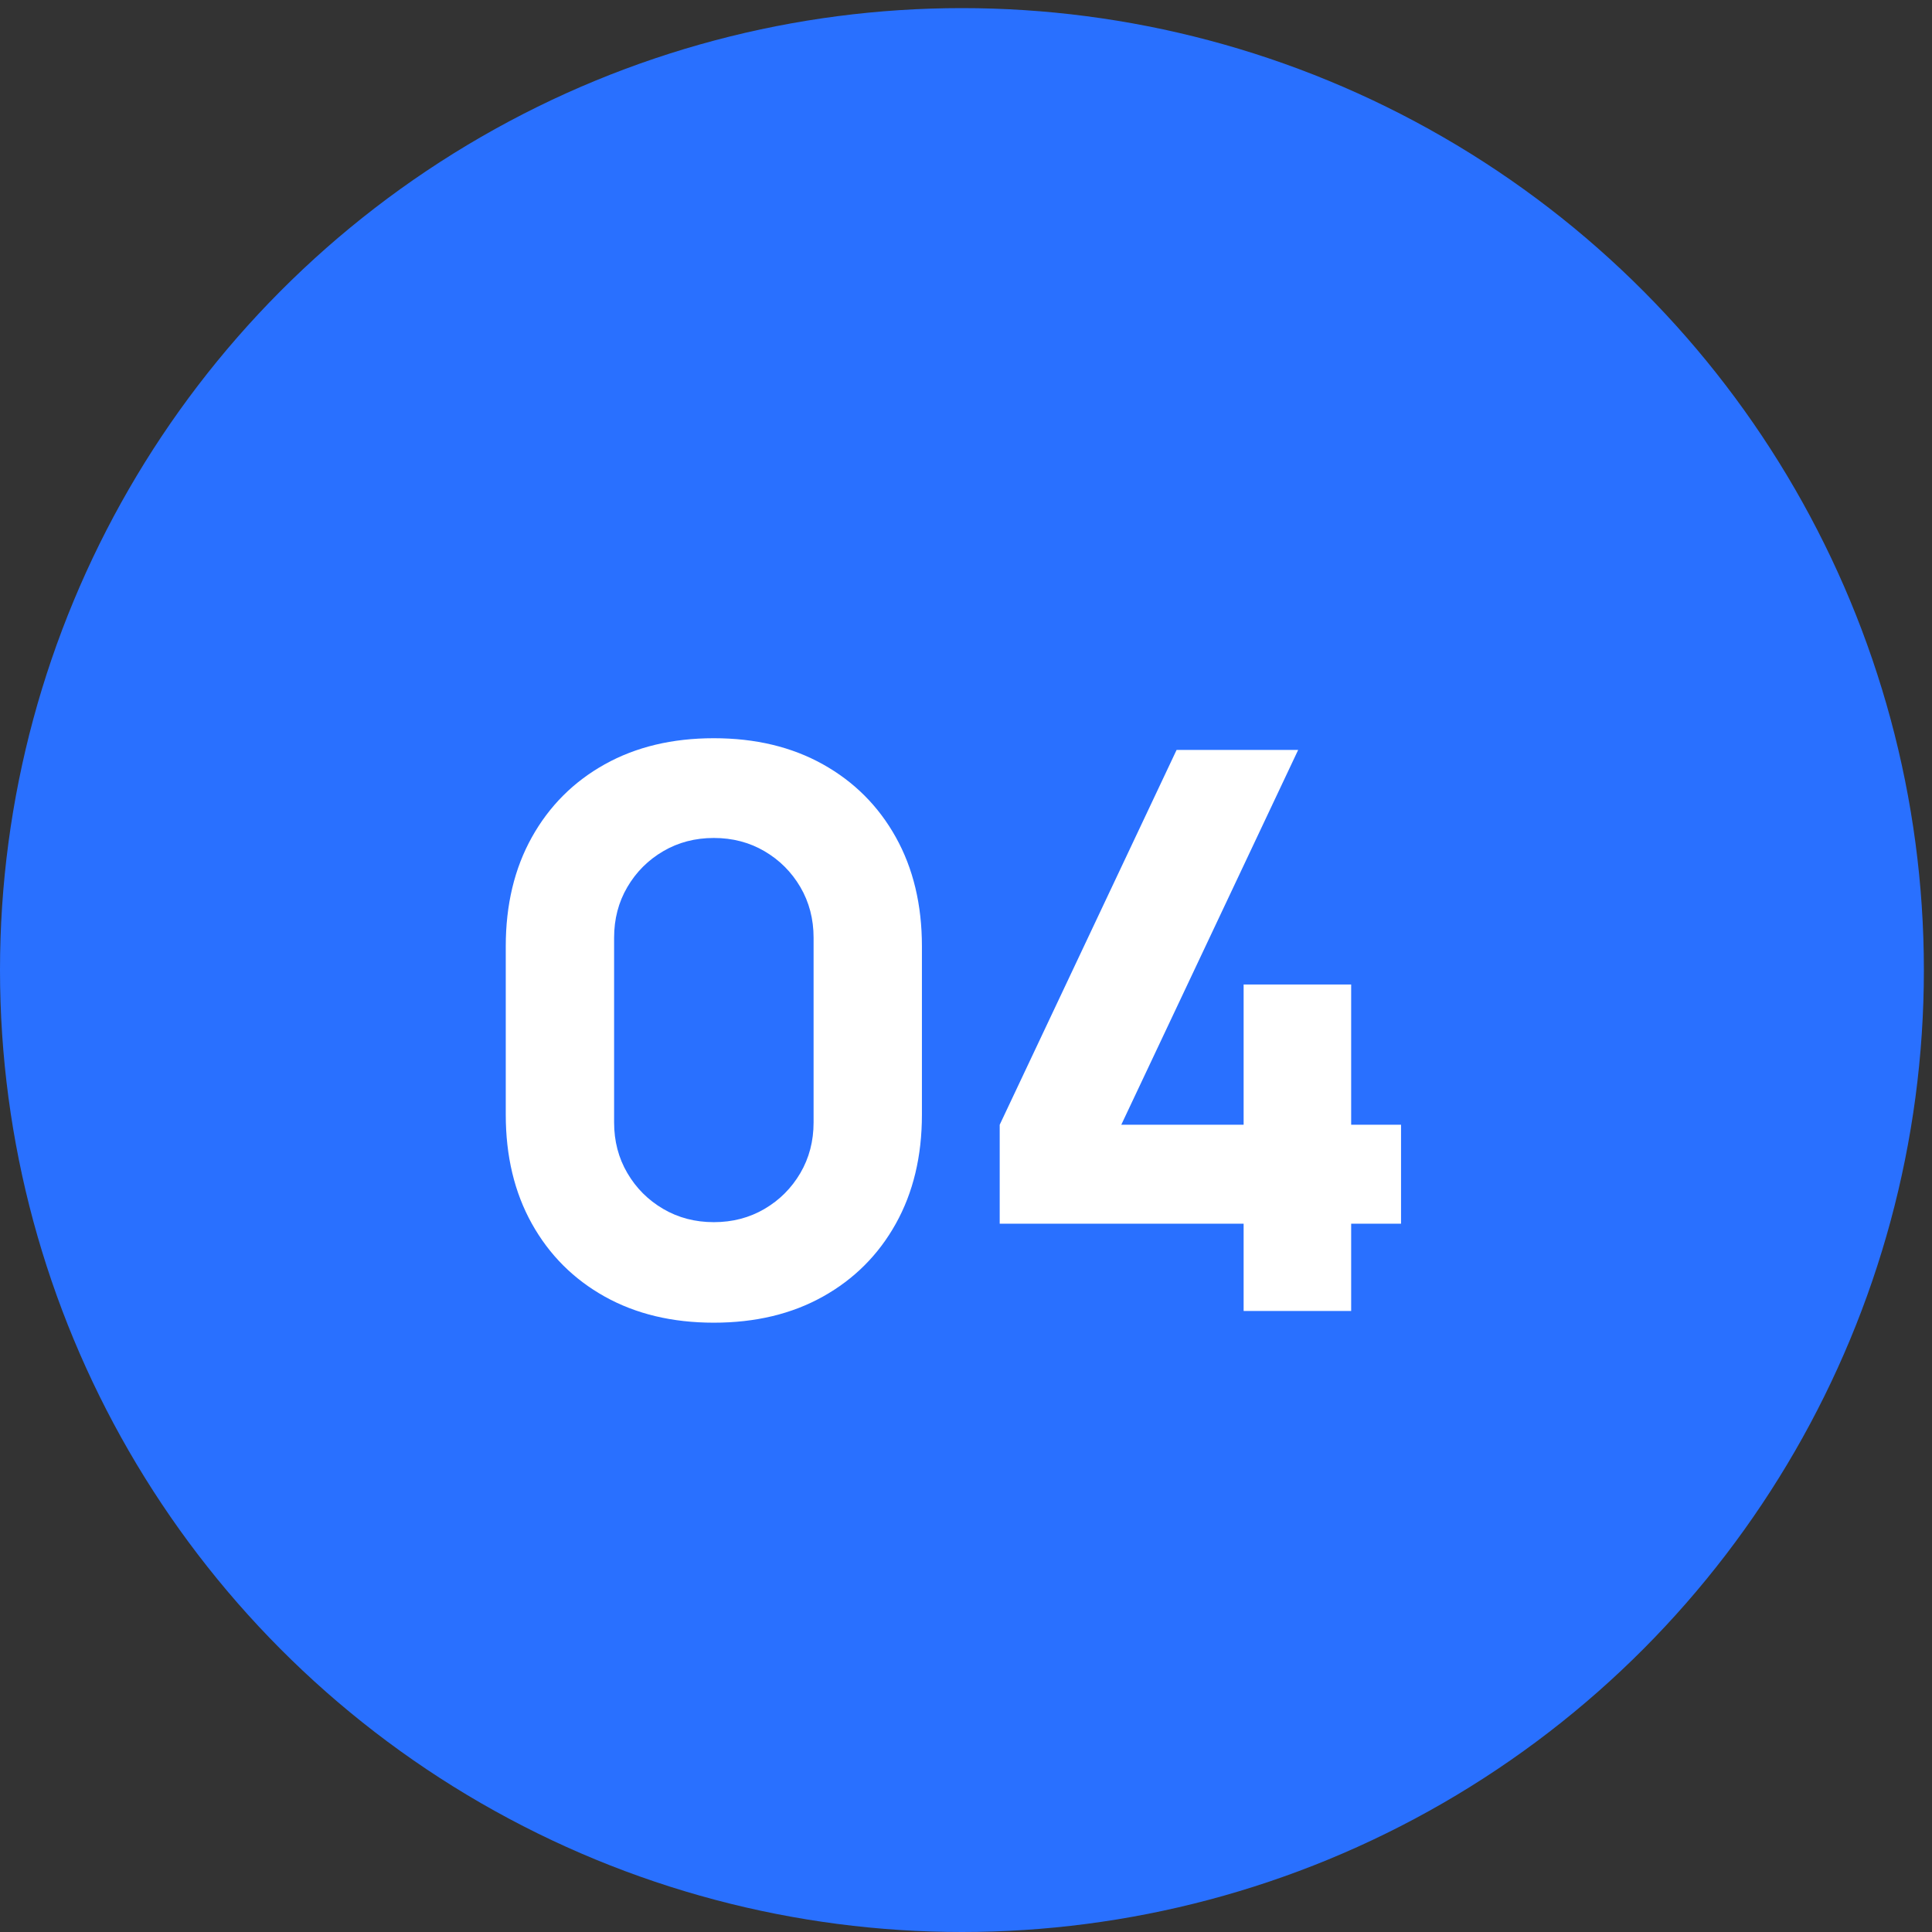<svg xmlns="http://www.w3.org/2000/svg" width="119" height="119" viewBox="0 0 119 119" fill="none"><rect x="0" y="0" width="119" height="119" fill="#333333" stroke="none"/><circle cx="59.25" cy="59.75" r="59.25" fill="#2970FF"></circle><path d="M43.968 81.47C41.408 81.47 39.169 80.934 37.248 79.862C35.328 78.79 33.833 77.294 32.761 75.374C31.689 73.454 31.152 71.214 31.152 68.654V58.286C31.152 55.726 31.689 53.486 32.761 51.566C33.833 49.646 35.328 48.15 37.248 47.078C39.169 46.006 41.408 45.47 43.968 45.47C46.529 45.47 48.769 46.006 50.688 47.078C52.608 48.15 54.105 49.646 55.176 51.566C56.248 53.486 56.785 55.726 56.785 58.286V68.654C56.785 71.214 56.248 73.454 55.176 75.374C54.105 77.294 52.608 78.79 50.688 79.862C48.769 80.934 46.529 81.47 43.968 81.47ZM43.968 75.278C45.12 75.278 46.16 75.006 47.089 74.462C48.017 73.918 48.752 73.182 49.297 72.254C49.84 71.326 50.112 70.286 50.112 69.134V57.758C50.112 56.606 49.84 55.566 49.297 54.638C48.752 53.71 48.017 52.974 47.089 52.43C46.16 51.886 45.12 51.614 43.968 51.614C42.816 51.614 41.776 51.886 40.849 52.43C39.92 52.974 39.184 53.71 38.641 54.638C38.096 55.566 37.825 56.606 37.825 57.758V69.134C37.825 70.286 38.096 71.326 38.641 72.254C39.184 73.182 39.92 73.918 40.849 74.462C41.776 75.006 42.816 75.278 43.968 75.278ZM76.6 80.75V75.374H61.576V69.278L72.472 46.19H79.96L69.064 69.278H76.6V60.638H83.224V69.278H86.296V75.374H83.224V80.75H76.6Z" fill="white"></path></svg>